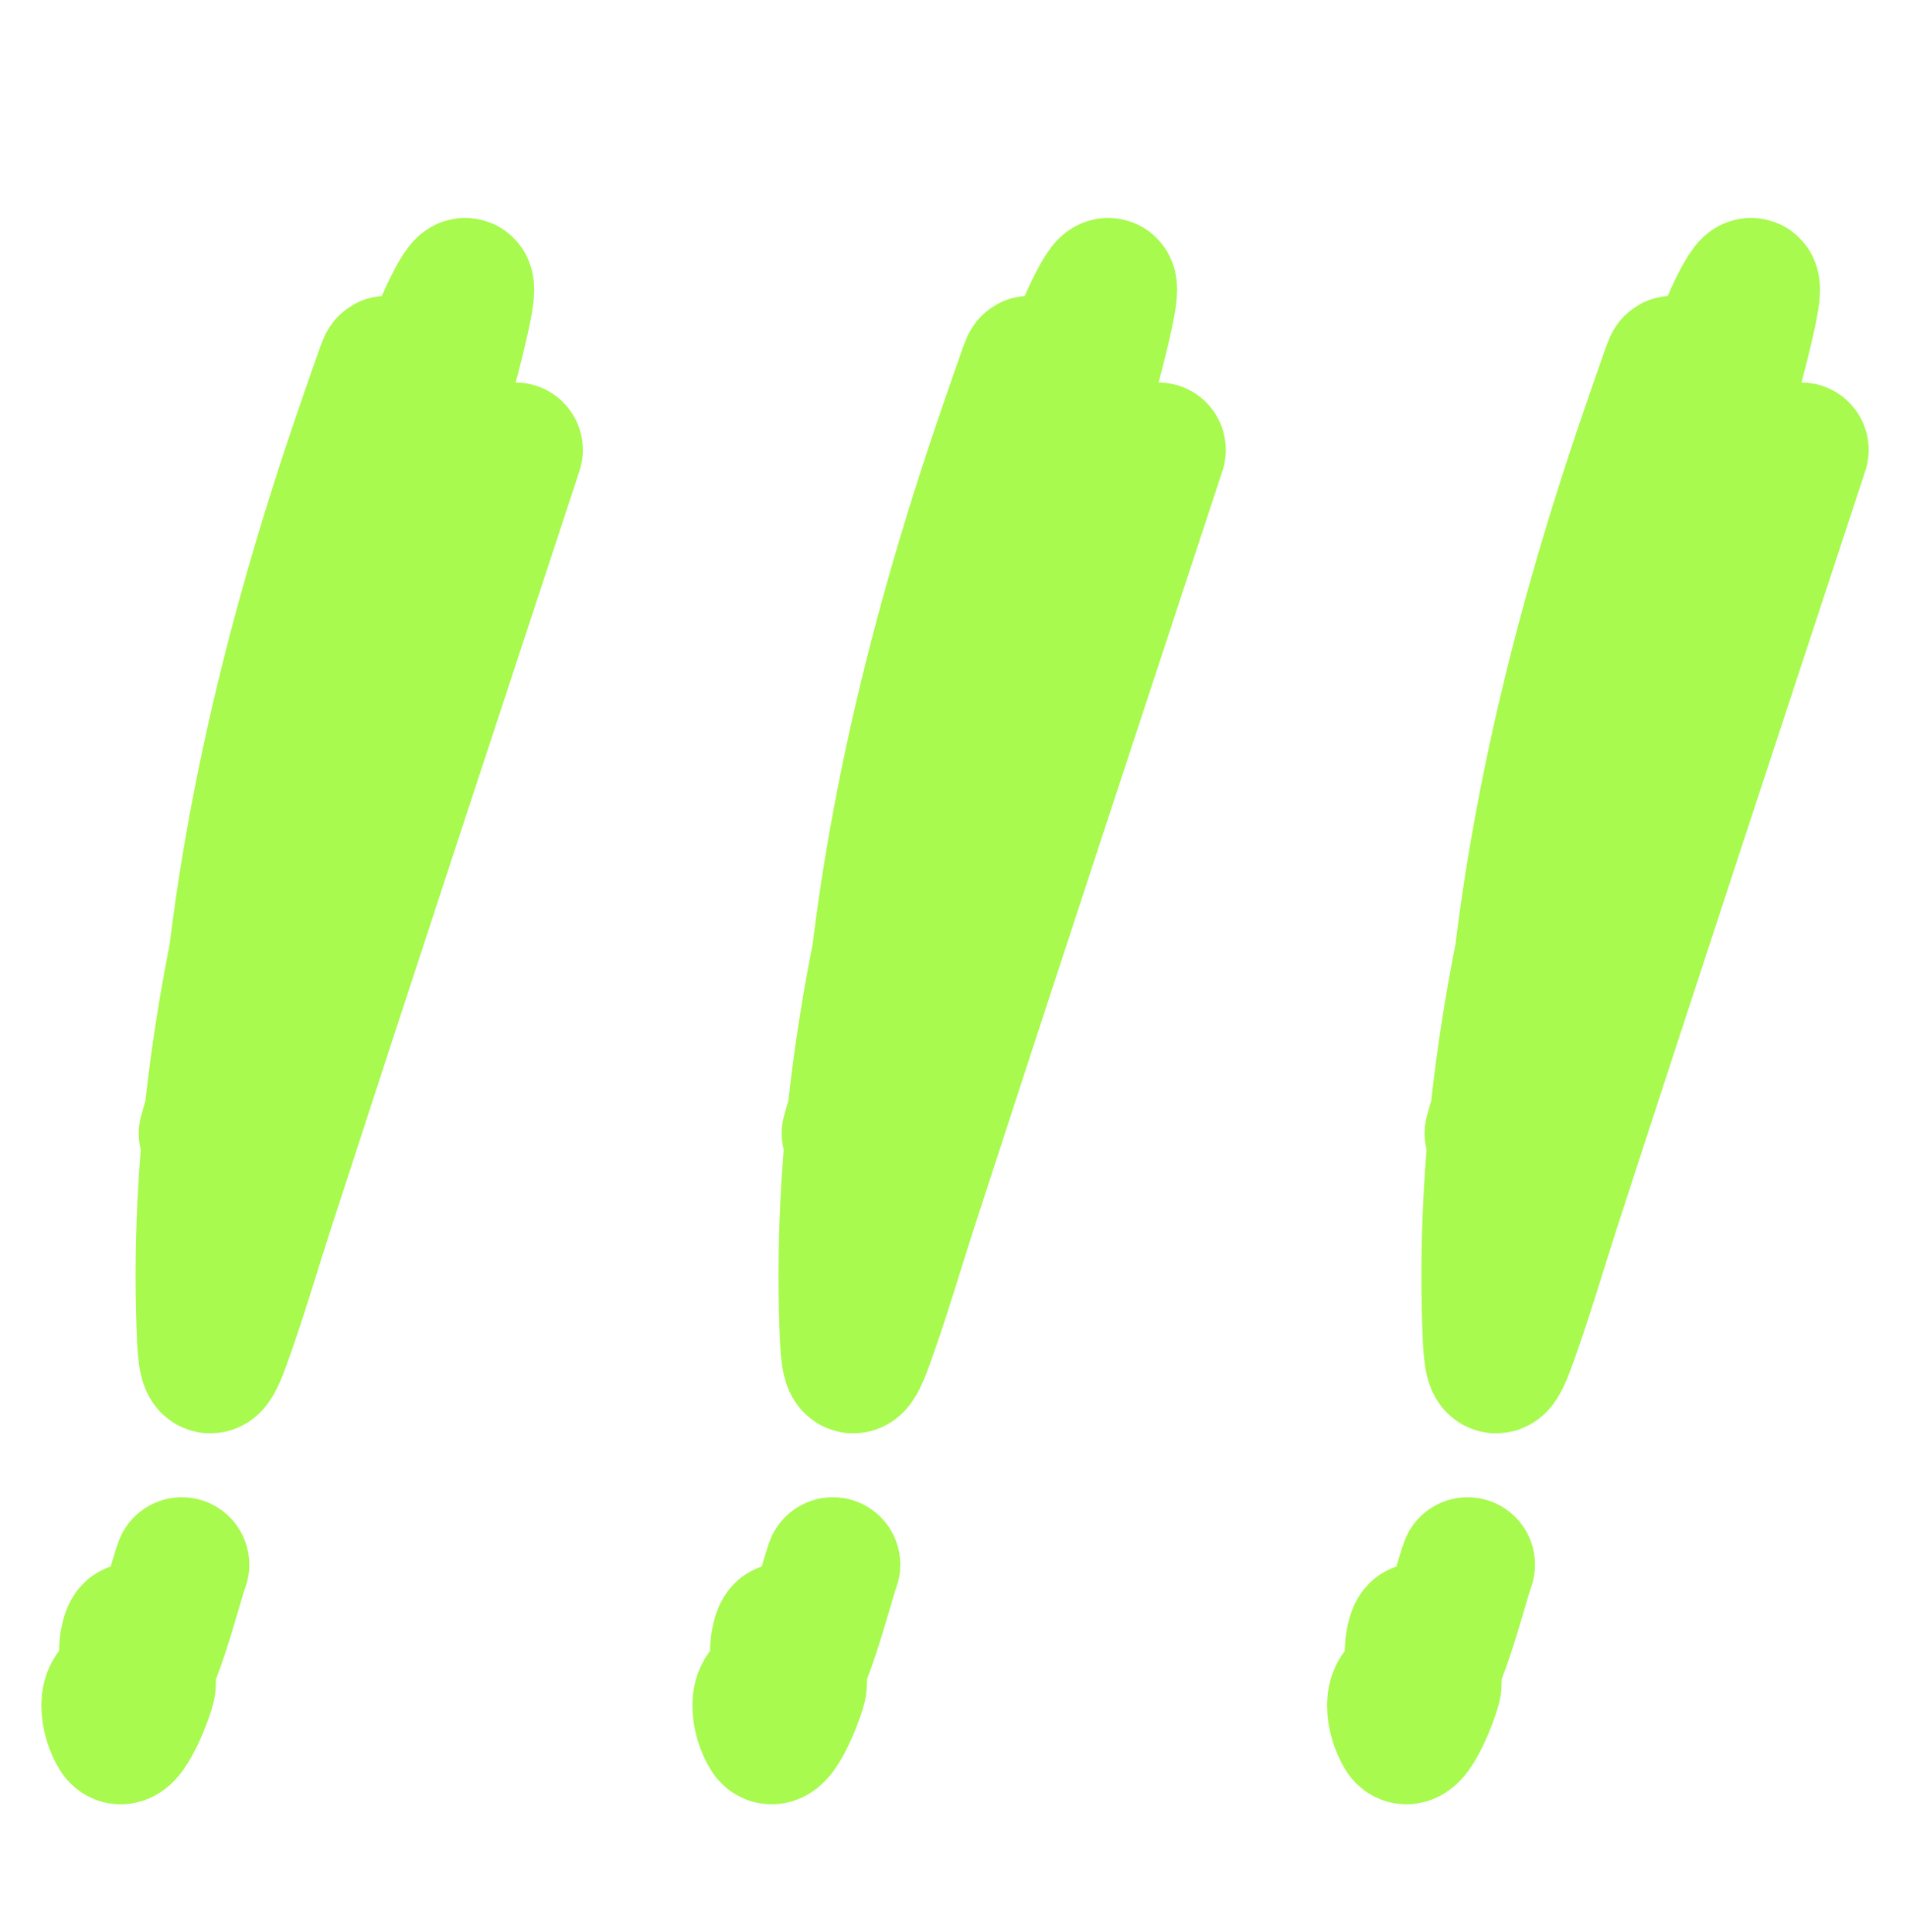 <svg width="85" height="86" viewBox="0 0 85 86" fill="none" xmlns="http://www.w3.org/2000/svg">
<path d="M80.16 20.024C76.463 31.268 72.749 42.507 69.095 53.764C68.514 55.553 67.99 57.362 67.364 59.136C66.948 60.318 66.424 61.952 66.318 59.578C65.679 45.203 70.112 31.273 75.533 18.173C76.127 16.738 76.732 14.605 77.545 13.184C79.025 10.594 76.443 19.049 75.774 21.956C73.432 32.131 70.849 42.266 67.425 52.134C66.533 54.705 67.18 49.189 67.183 49.117C67.637 38.836 70.018 28.843 73.36 19.139C73.672 18.233 73.987 17.326 74.305 16.423C74.767 15.116 74.03 19.184 73.782 20.547C71.945 30.652 69.184 40.569 66.399 50.444" stroke="#A8FA4E" stroke-width="6" stroke-linecap="round"/>
<path d="M51.551 20.024C47.853 31.268 44.14 42.507 40.485 53.764C39.904 55.553 39.38 57.362 38.755 59.136C38.338 60.318 37.814 61.952 37.709 59.578C37.07 45.203 41.503 31.273 46.923 18.173C47.517 16.738 48.123 14.605 48.935 13.184C50.415 10.594 47.834 19.049 47.165 21.956C44.823 32.131 42.239 42.266 38.815 52.134C37.924 54.705 38.571 49.189 38.574 49.117C39.028 38.836 41.409 28.843 44.751 19.139C45.062 18.233 45.377 17.326 45.696 16.423C46.157 15.116 45.421 19.184 45.173 20.547C43.336 30.652 40.575 40.569 37.789 50.444" stroke="#A8FA4E" stroke-width="6" stroke-linecap="round"/>
<path d="M22.938 20.024C19.24 31.268 15.527 42.507 11.872 53.764C11.291 55.553 10.767 57.362 10.142 59.136C9.725 60.318 9.201 61.952 9.096 59.578C8.457 45.203 12.889 31.273 18.31 18.173C18.904 16.738 19.51 14.605 20.322 13.184C21.802 10.594 19.221 19.049 18.552 21.956C16.21 32.131 13.626 42.266 10.202 52.134C9.31 54.705 9.957 49.189 9.961 49.117C10.414 38.836 12.796 28.843 16.137 19.139C16.449 18.233 16.764 17.326 17.083 16.423C17.544 15.116 16.808 19.184 16.56 20.547C14.723 30.652 11.961 40.569 9.176 50.444" stroke="#A8FA4E" stroke-width="6" stroke-linecap="round"/>
<path d="M65.312 69.637C64.971 70.553 63.959 74.848 62.918 75.592C62.834 75.652 62.834 73.435 62.858 73.258C63.137 71.195 63.892 74.255 63.824 74.968C63.794 75.282 62.841 77.844 62.435 77.201C62.024 76.55 61.728 75.069 62.778 75.069" stroke="#A8FA4E" stroke-width="6" stroke-linecap="round"/>
<path d="M37.066 69.637C36.724 70.553 35.713 74.848 34.672 75.592C34.588 75.652 34.588 73.435 34.612 73.258C34.891 71.195 35.646 74.255 35.578 74.968C35.548 75.282 34.595 77.844 34.189 77.201C33.778 76.55 33.482 75.069 34.531 75.069" stroke="#A8FA4E" stroke-width="6" stroke-linecap="round"/>
<path d="M8.094 69.637C7.752 70.553 6.741 74.848 5.7 75.592C5.615 75.652 5.615 73.435 5.639 73.258C5.918 71.195 6.673 74.255 6.605 74.968C6.575 75.282 5.622 77.844 5.217 77.201C4.805 76.55 4.509 75.069 5.559 75.069" stroke="#A8FA4E" stroke-width="6" stroke-linecap="round"/>
</svg>
